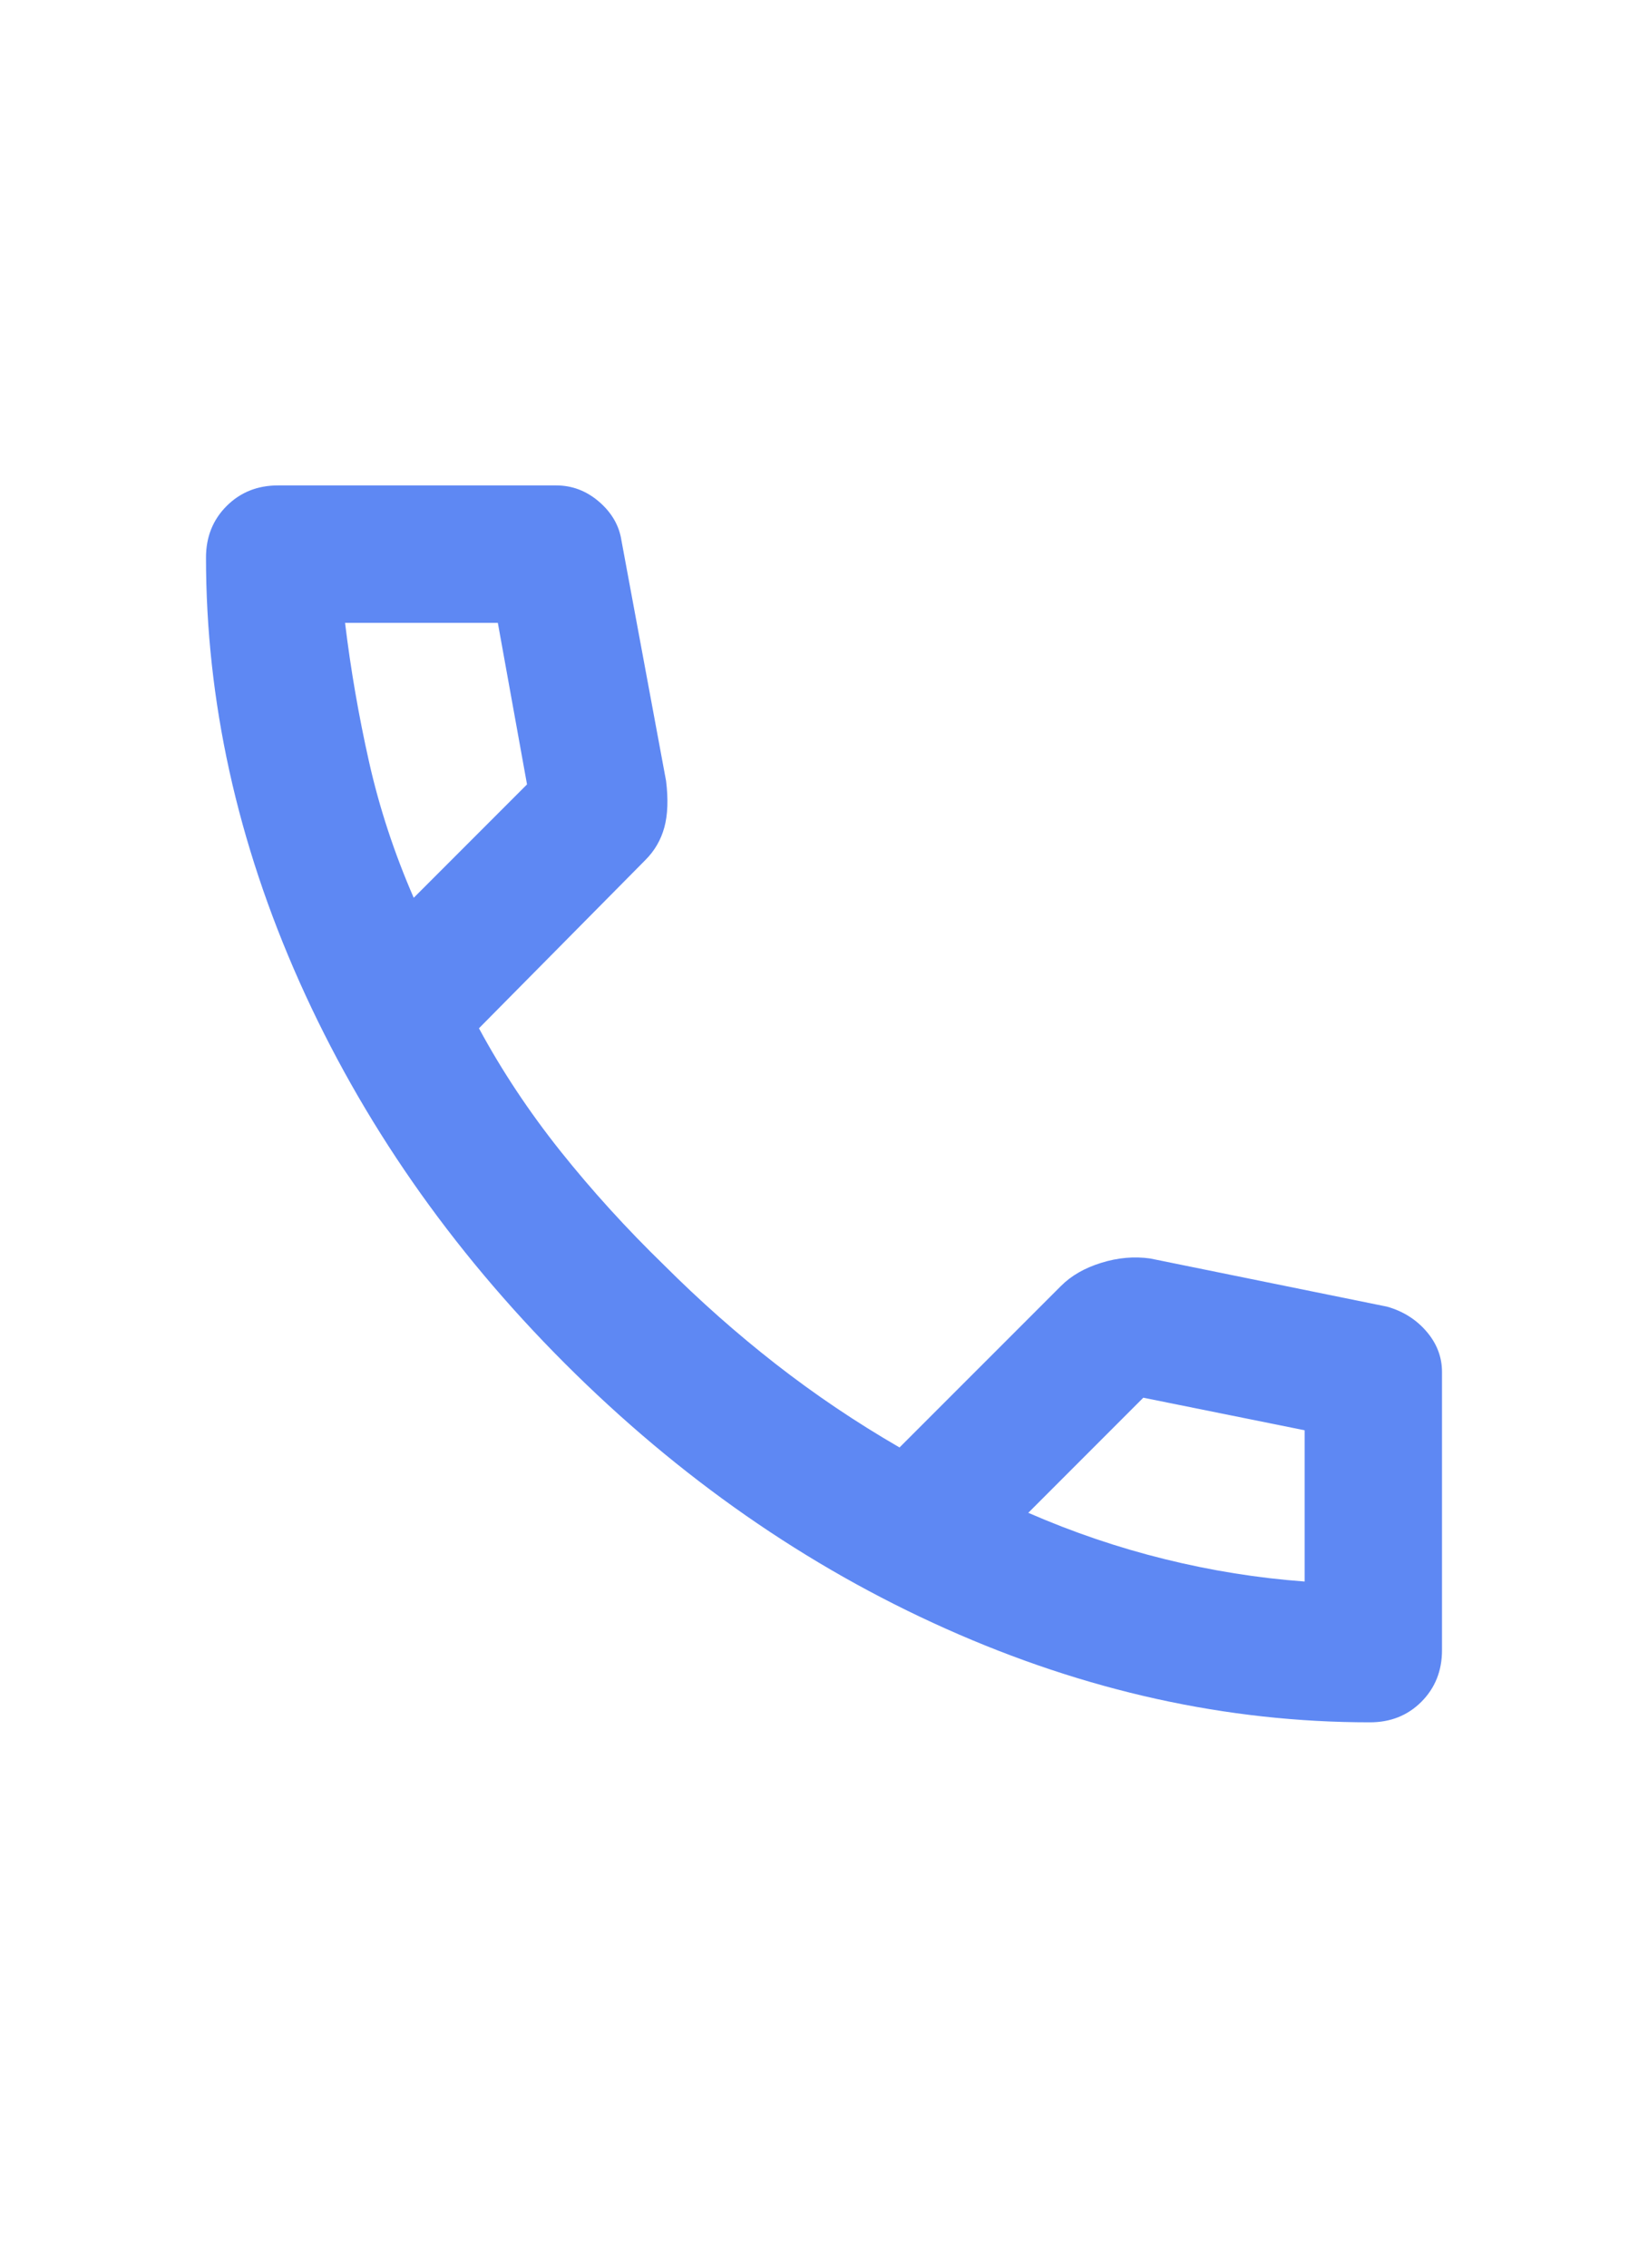 <svg width="24" height="33" viewBox="0 0 24 33" fill="none" xmlns="http://www.w3.org/2000/svg">
<path d="M19.95 25.064C17.867 25.064 15.808 24.61 13.775 23.702C11.742 22.794 9.892 21.506 8.225 19.84C6.558 18.173 5.271 16.323 4.362 14.29C3.454 12.256 3 10.198 3 8.114C3 7.814 3.1 7.564 3.3 7.364C3.5 7.164 3.75 7.064 4.05 7.064H8.1C8.333 7.064 8.542 7.144 8.725 7.302C8.908 7.46 9.017 7.648 9.05 7.864L9.7 11.364C9.733 11.631 9.725 11.856 9.675 12.04C9.625 12.223 9.533 12.381 9.4 12.514L6.975 14.964C7.308 15.581 7.704 16.177 8.162 16.752C8.621 17.327 9.125 17.881 9.675 18.415C10.192 18.931 10.733 19.41 11.3 19.852C11.867 20.294 12.467 20.698 13.1 21.064L15.45 18.715C15.6 18.564 15.796 18.452 16.038 18.377C16.279 18.302 16.517 18.281 16.75 18.314L20.2 19.015C20.433 19.081 20.625 19.202 20.775 19.377C20.925 19.552 21 19.748 21 19.965V24.015C21 24.314 20.9 24.564 20.7 24.765C20.5 24.965 20.25 25.064 19.95 25.064ZM6.025 13.065L7.675 11.415L7.25 9.064H5.025C5.108 9.748 5.225 10.423 5.375 11.089C5.525 11.756 5.742 12.415 6.025 13.065ZM14.975 22.015C15.625 22.298 16.288 22.523 16.962 22.689C17.637 22.856 18.317 22.965 19 23.015V20.814L16.65 20.34L14.975 22.015Z" fill="#5E88F3"/>
</svg>
